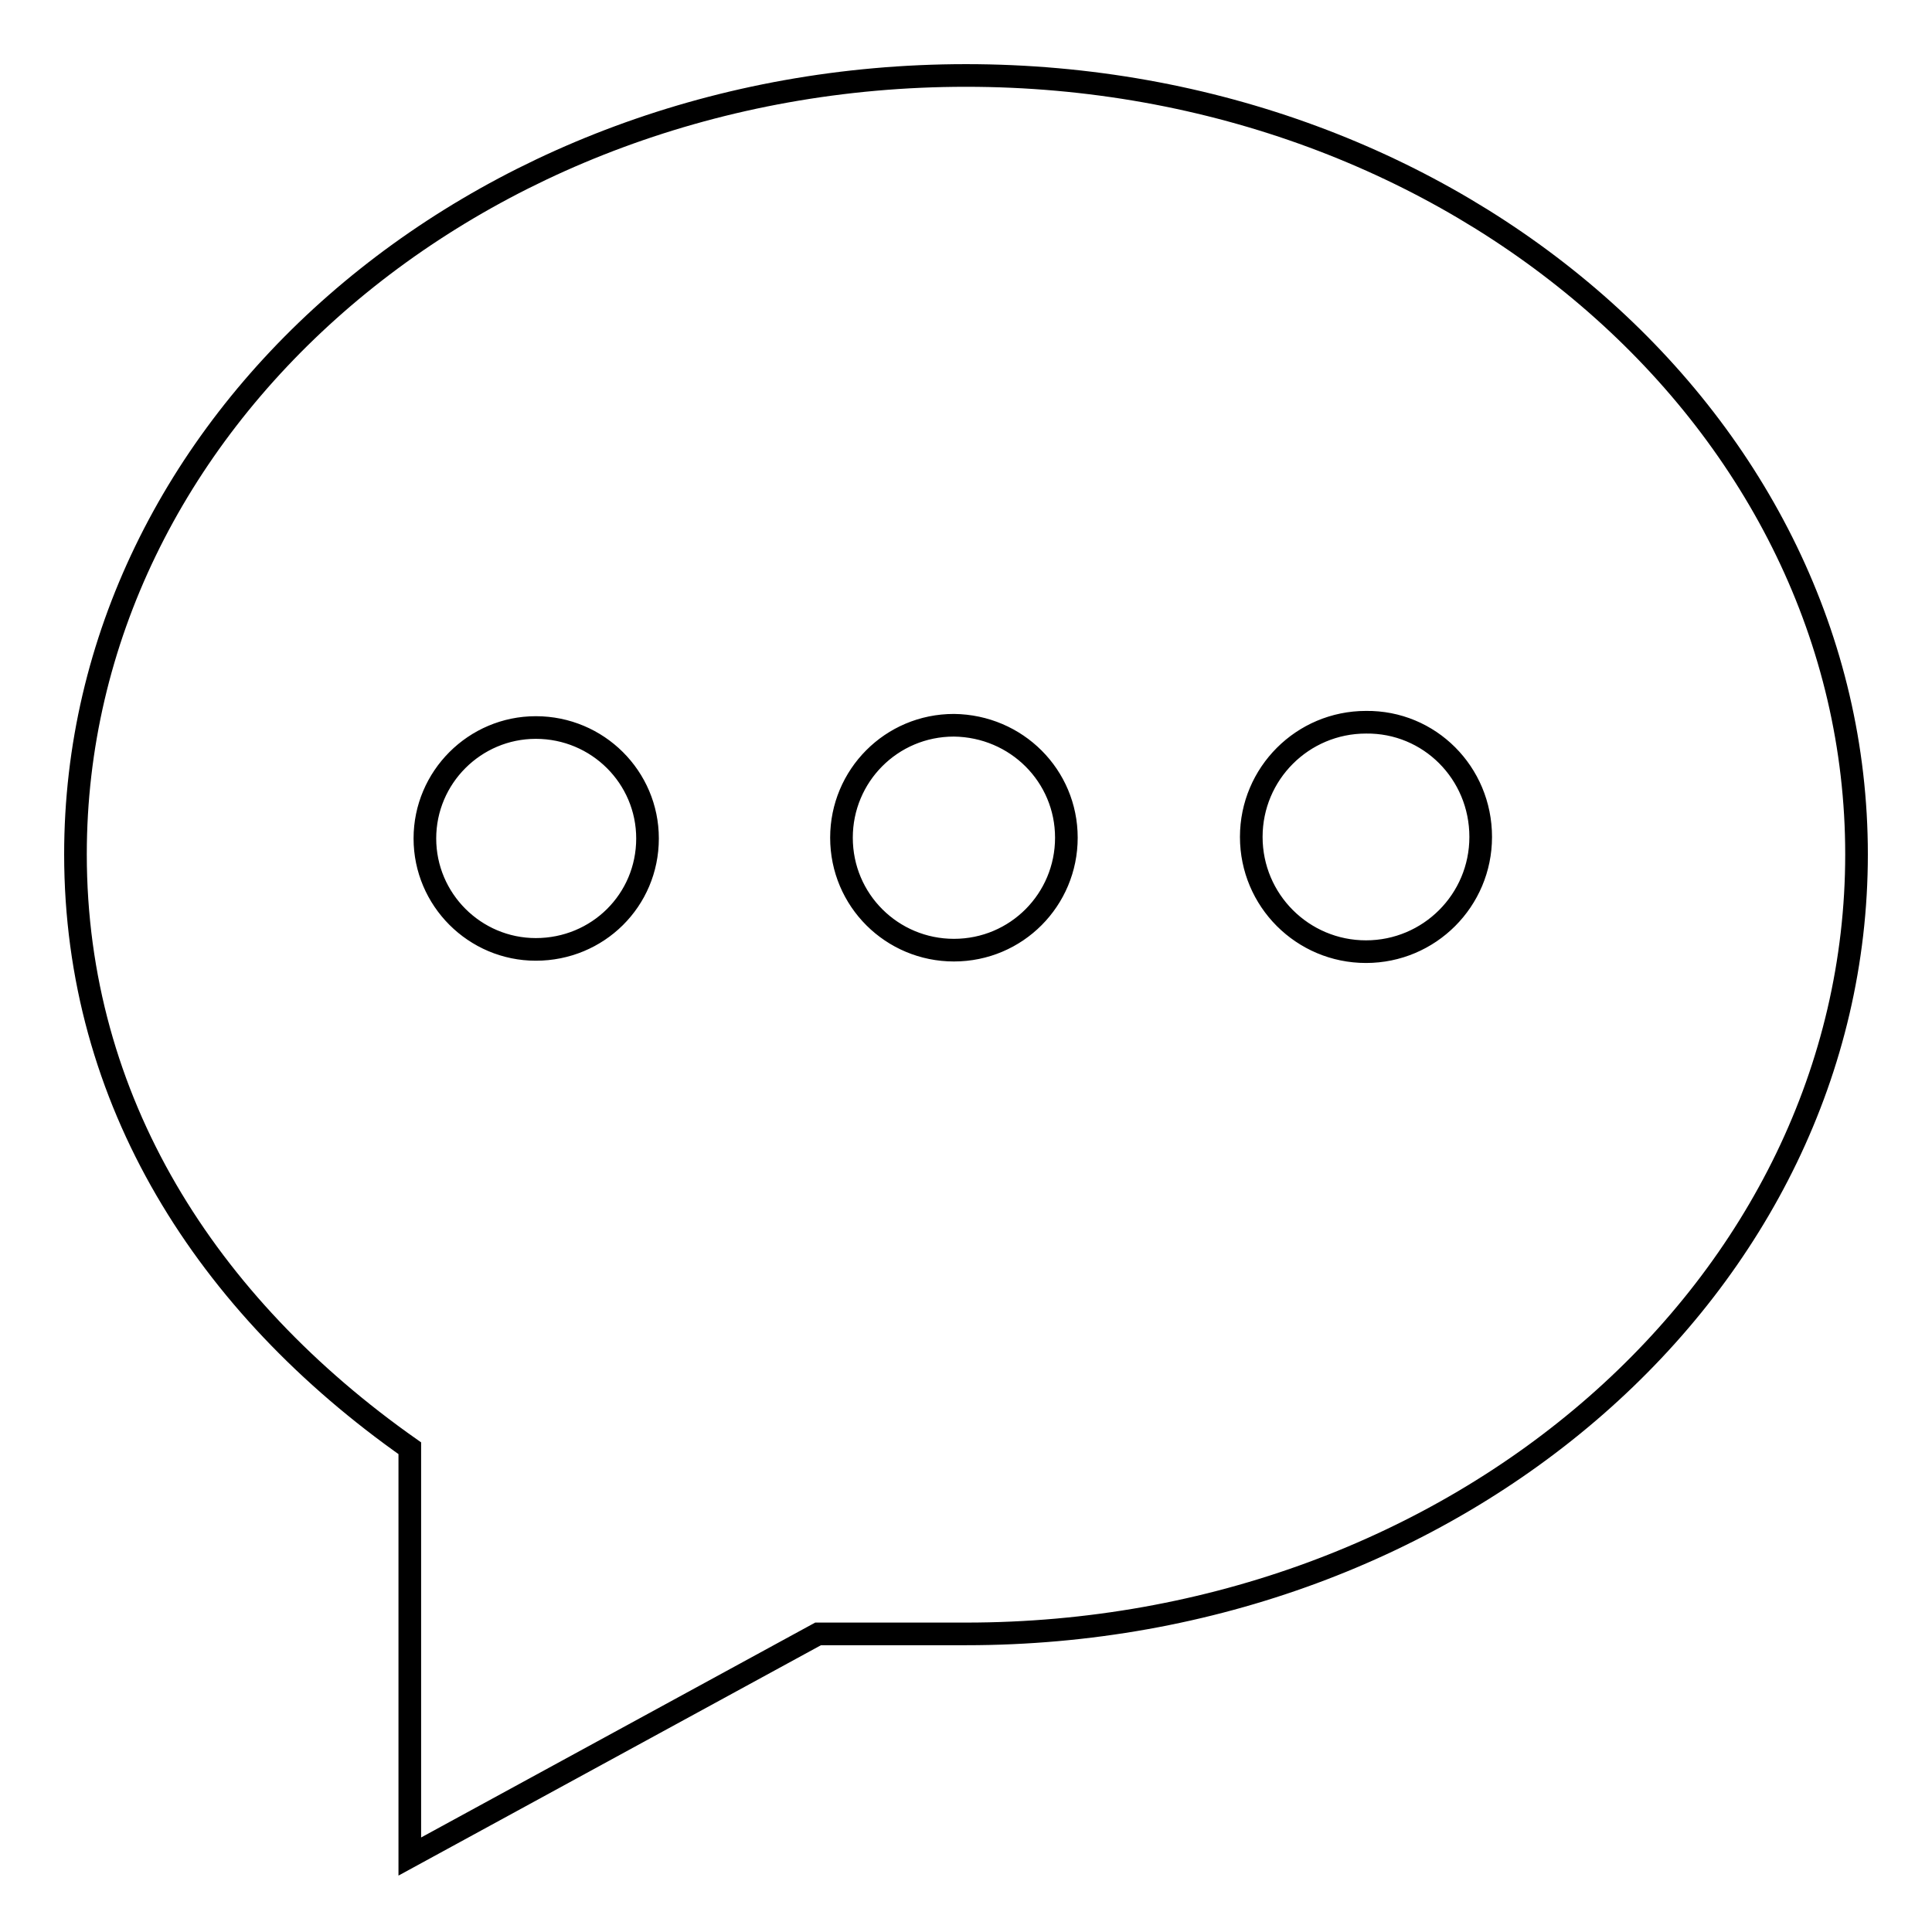 <?xml version="1.0" encoding="utf-8"?>
<!-- Svg Vector Icons : http://www.onlinewebfonts.com/icon -->
<!DOCTYPE svg PUBLIC "-//W3C//DTD SVG 1.1//EN" "http://www.w3.org/Graphics/SVG/1.1/DTD/svg11.dtd">
<svg version="1.1" xmlns="http://www.w3.org/2000/svg" xmlns:xlink="http://www.w3.org/1999/xlink" x="0px" y="0px" viewBox="0 0 256 256" enable-background="new 0 0 256 256" xml:space="preserve">
<g><g><path stroke-width="3" fill-opacity="0" stroke="#000000"  d="M69,126.4"/><path stroke-width="3" fill-opacity="0" stroke="#000000"  d="M128,10C62.8,10,10,56.2,10,113.2c0,32.6,17.3,59.7,44.3,78.7V246l54.1-29.5H128c65.2,0,118-46.2,118-103.3C246,56.2,193.2,10,128,10z M196.2,110.9c0,8.4-6.8,15.2-15.2,15.2c-8.4,0-15.2-6.8-15.2-15.2s6.8-15.2,15.2-15.2C189.4,95.6,196.2,102.4,196.2,110.9z M141.3,111c0,8.2-6.6,14.9-14.9,14.9c-8.2,0-14.9-6.6-14.9-14.9c0-8.2,6.6-14.9,14.9-14.9C134.7,96.2,141.3,102.8,141.3,111z M85.8,111.1c0,8.2-6.6,14.7-14.8,14.7c-8.1,0-14.7-6.6-14.7-14.7S62.9,96.4,71,96.4C79.2,96.4,85.8,103,85.8,111.1z"/></g></g>
</svg>